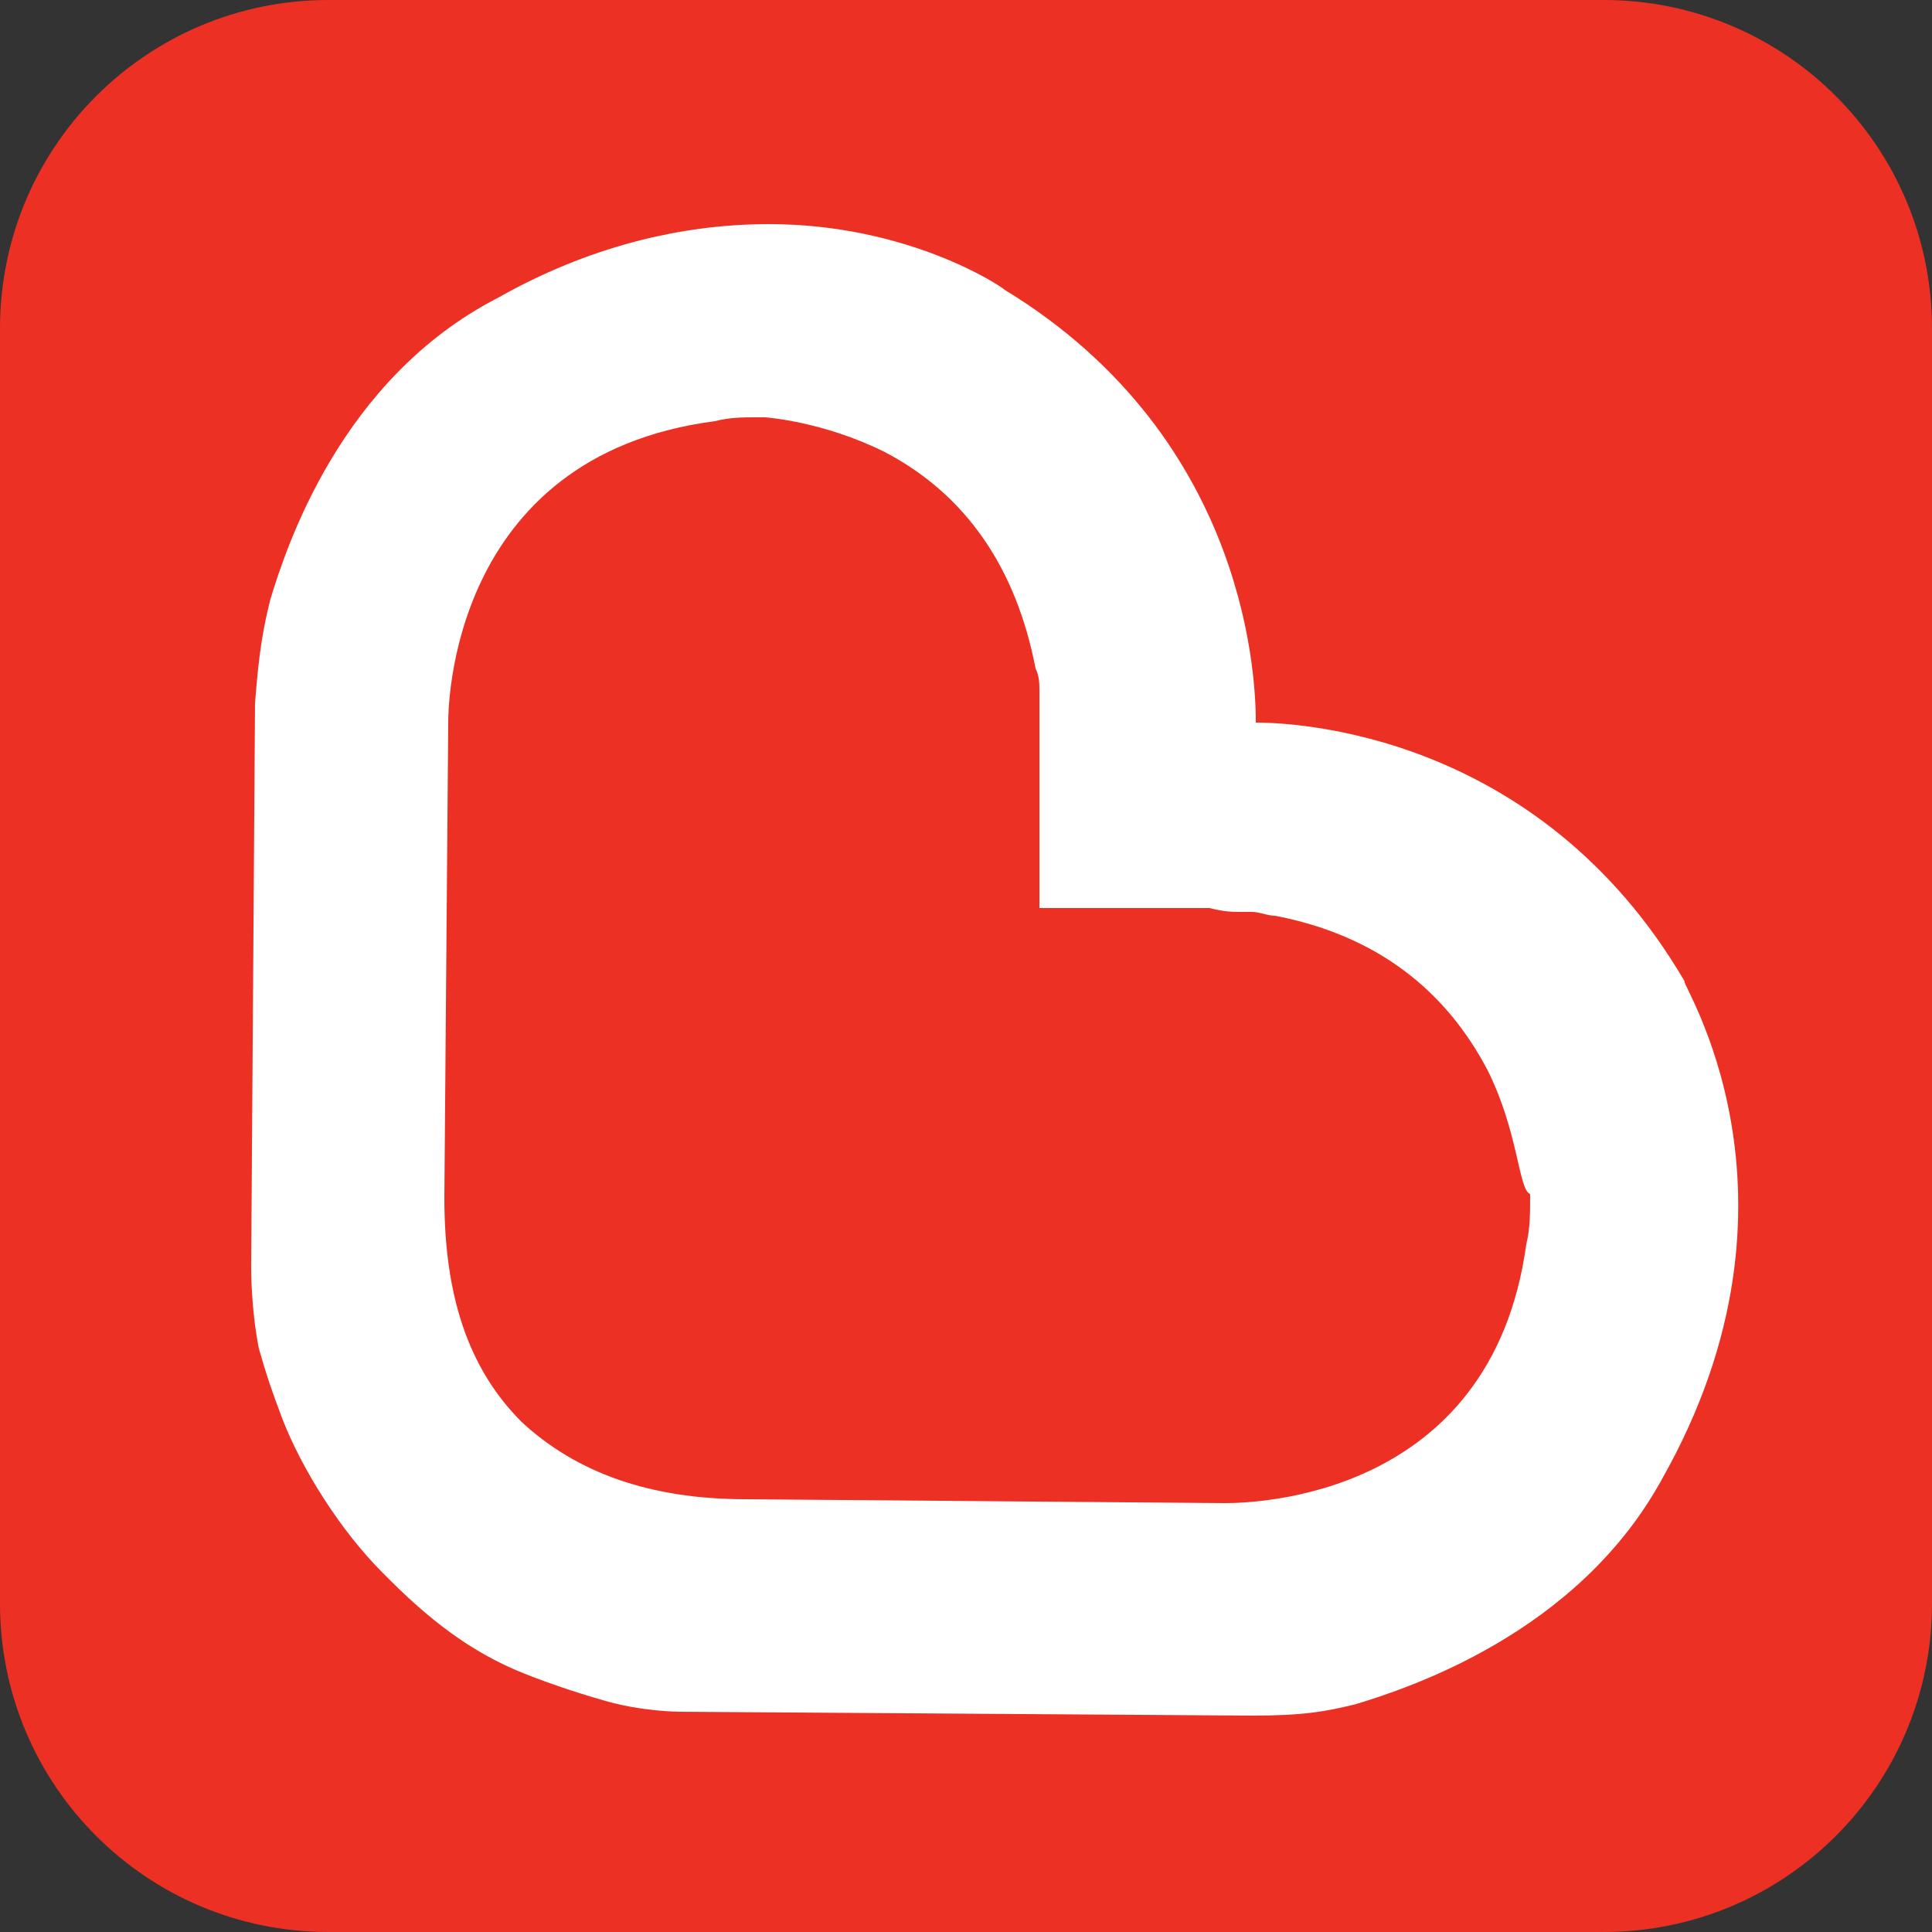<?xml version="1.0" encoding="utf-8"?>
<!-- Generator: Adobe Illustrator 24.3.0, SVG Export Plug-In . SVG Version: 6.00 Build 0)  -->
<svg version="1.1" id="Layer_1" xmlns="http://www.w3.org/2000/svg" xmlns:xlink="http://www.w3.org/1999/xlink" x="0px" y="0px"
	 viewBox="0 0 50 50" style="enable-background:new 0 0 50 50;" xml:space="preserve">
<rect x="0" y="0" width="50" height="50" fill="#333333" stroke="none"/>
<style type="text/css">
	.st0{fill:#ED3024;}
	.st1{fill:#FFFFFF;}
</style>
<path class="st0" d="M41.5,50h-33C3.8,50,0,46.2,0,41.5l0-33C0,3.8,3.8,0,8.5,0l33,0C46.2,0,50,3.8,50,8.5v33
	C50,46.2,46.2,50,41.5,50z"/>
<path class="st1" d="M43,38.3c-2.2,4-6.6,5.4-7.9,5.8c-0.8,0.2-1.4,0.3-2.7,0.3h0l-14.8-0.1c0,0-1,0-2-0.3c-0.7-0.2-1.6-0.5-2.3-0.8
	c-0.9-0.4-1.9-1-3.2-2.3l-0.2-0.2c-1.1-1.1-2.1-2.7-2.6-4c-0.3-0.8-0.4-1.1-0.6-1.8c-0.2-1-0.2-2-0.2-2.1l0.1-14.6
	c0.1-1.3,0.2-1.9,0.4-2.7c0.4-1.3,1.8-5.7,5.9-7.8c2.3-1.3,4.7-1.9,7-1.9c3.6,0,6,1.6,6.1,1.7c6.4,3.9,6.5,10.3,6.5,11.2
	c0.9,0,7.3,0.2,11.1,6.7C43.4,25.3,47.2,30.9,43,38.3"/>
<path class="st0" d="M38.5,27.7c-1.1-2.1-2.9-3.5-5.5-4c-0.2,0-0.4-0.1-0.6-0.1l-0.3,0c-0.2,0-0.4,0-0.8-0.1l-0.2,0l-4.2,0l0-4.2
	c0-0.6,0-0.9,0-1.1l0-0.3c0-0.2,0-0.4-0.1-0.6c-0.5-2.6-1.8-4.5-3.9-5.6c-1.6-0.8-3.1-0.9-3.1-0.9l-0.2,0c-0.4,0-0.7,0-1.1,0.1
	c-6.9,0.9-6.9,7.5-6.9,7.8l-0.1,12.3c0,2.5,0.6,4.4,2,5.8c1.4,1.3,3.3,2,5.8,2l12.4,0.1c0.7,0,6.9-0.1,7.8-6.7
	c0.1-0.4,0.1-0.8,0.1-1.3C39.3,30.8,39.3,29.3,38.5,27.7"/>
</svg>
